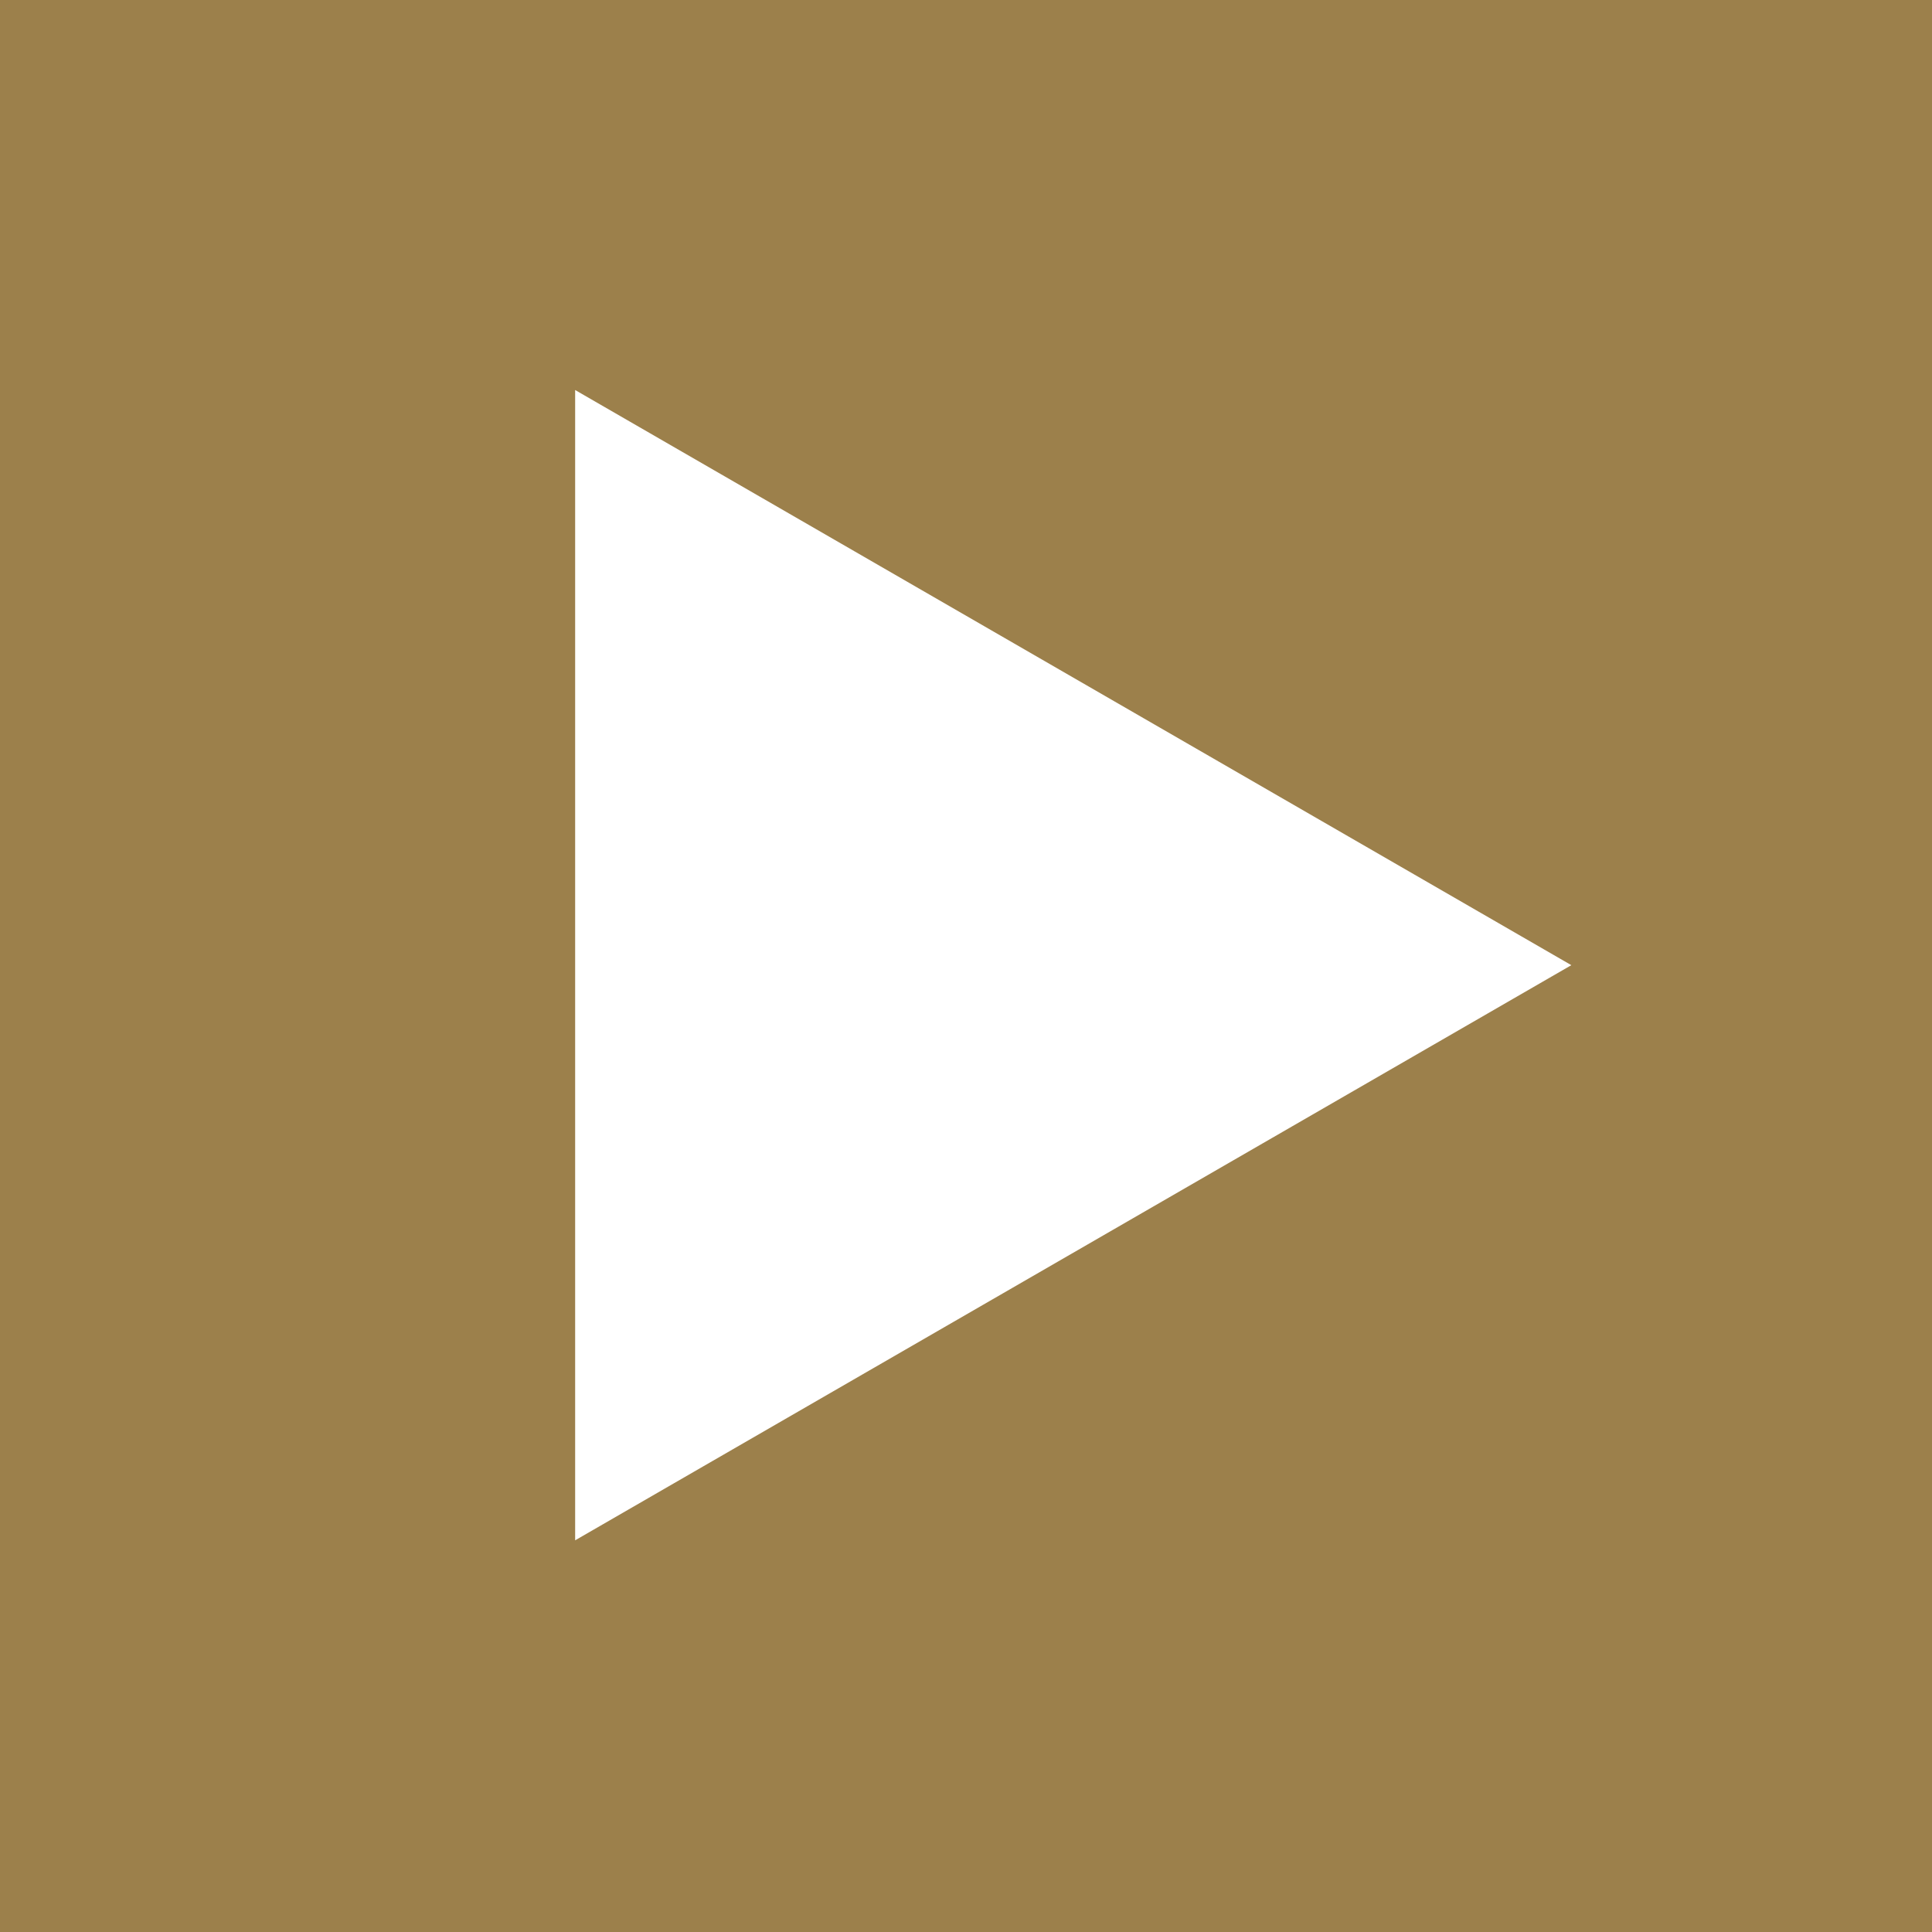 <?xml version="1.0" encoding="UTF-8"?> <svg xmlns="http://www.w3.org/2000/svg" width="200" height="200" viewBox="0 0 200 200" fill="none"> <path fill-rule="evenodd" clip-rule="evenodd" d="M200 0H0V200H200V0ZM162.664 99.914L59.539 40.375V159.453L162.664 99.914Z" fill="#9C804B"></path> </svg> 